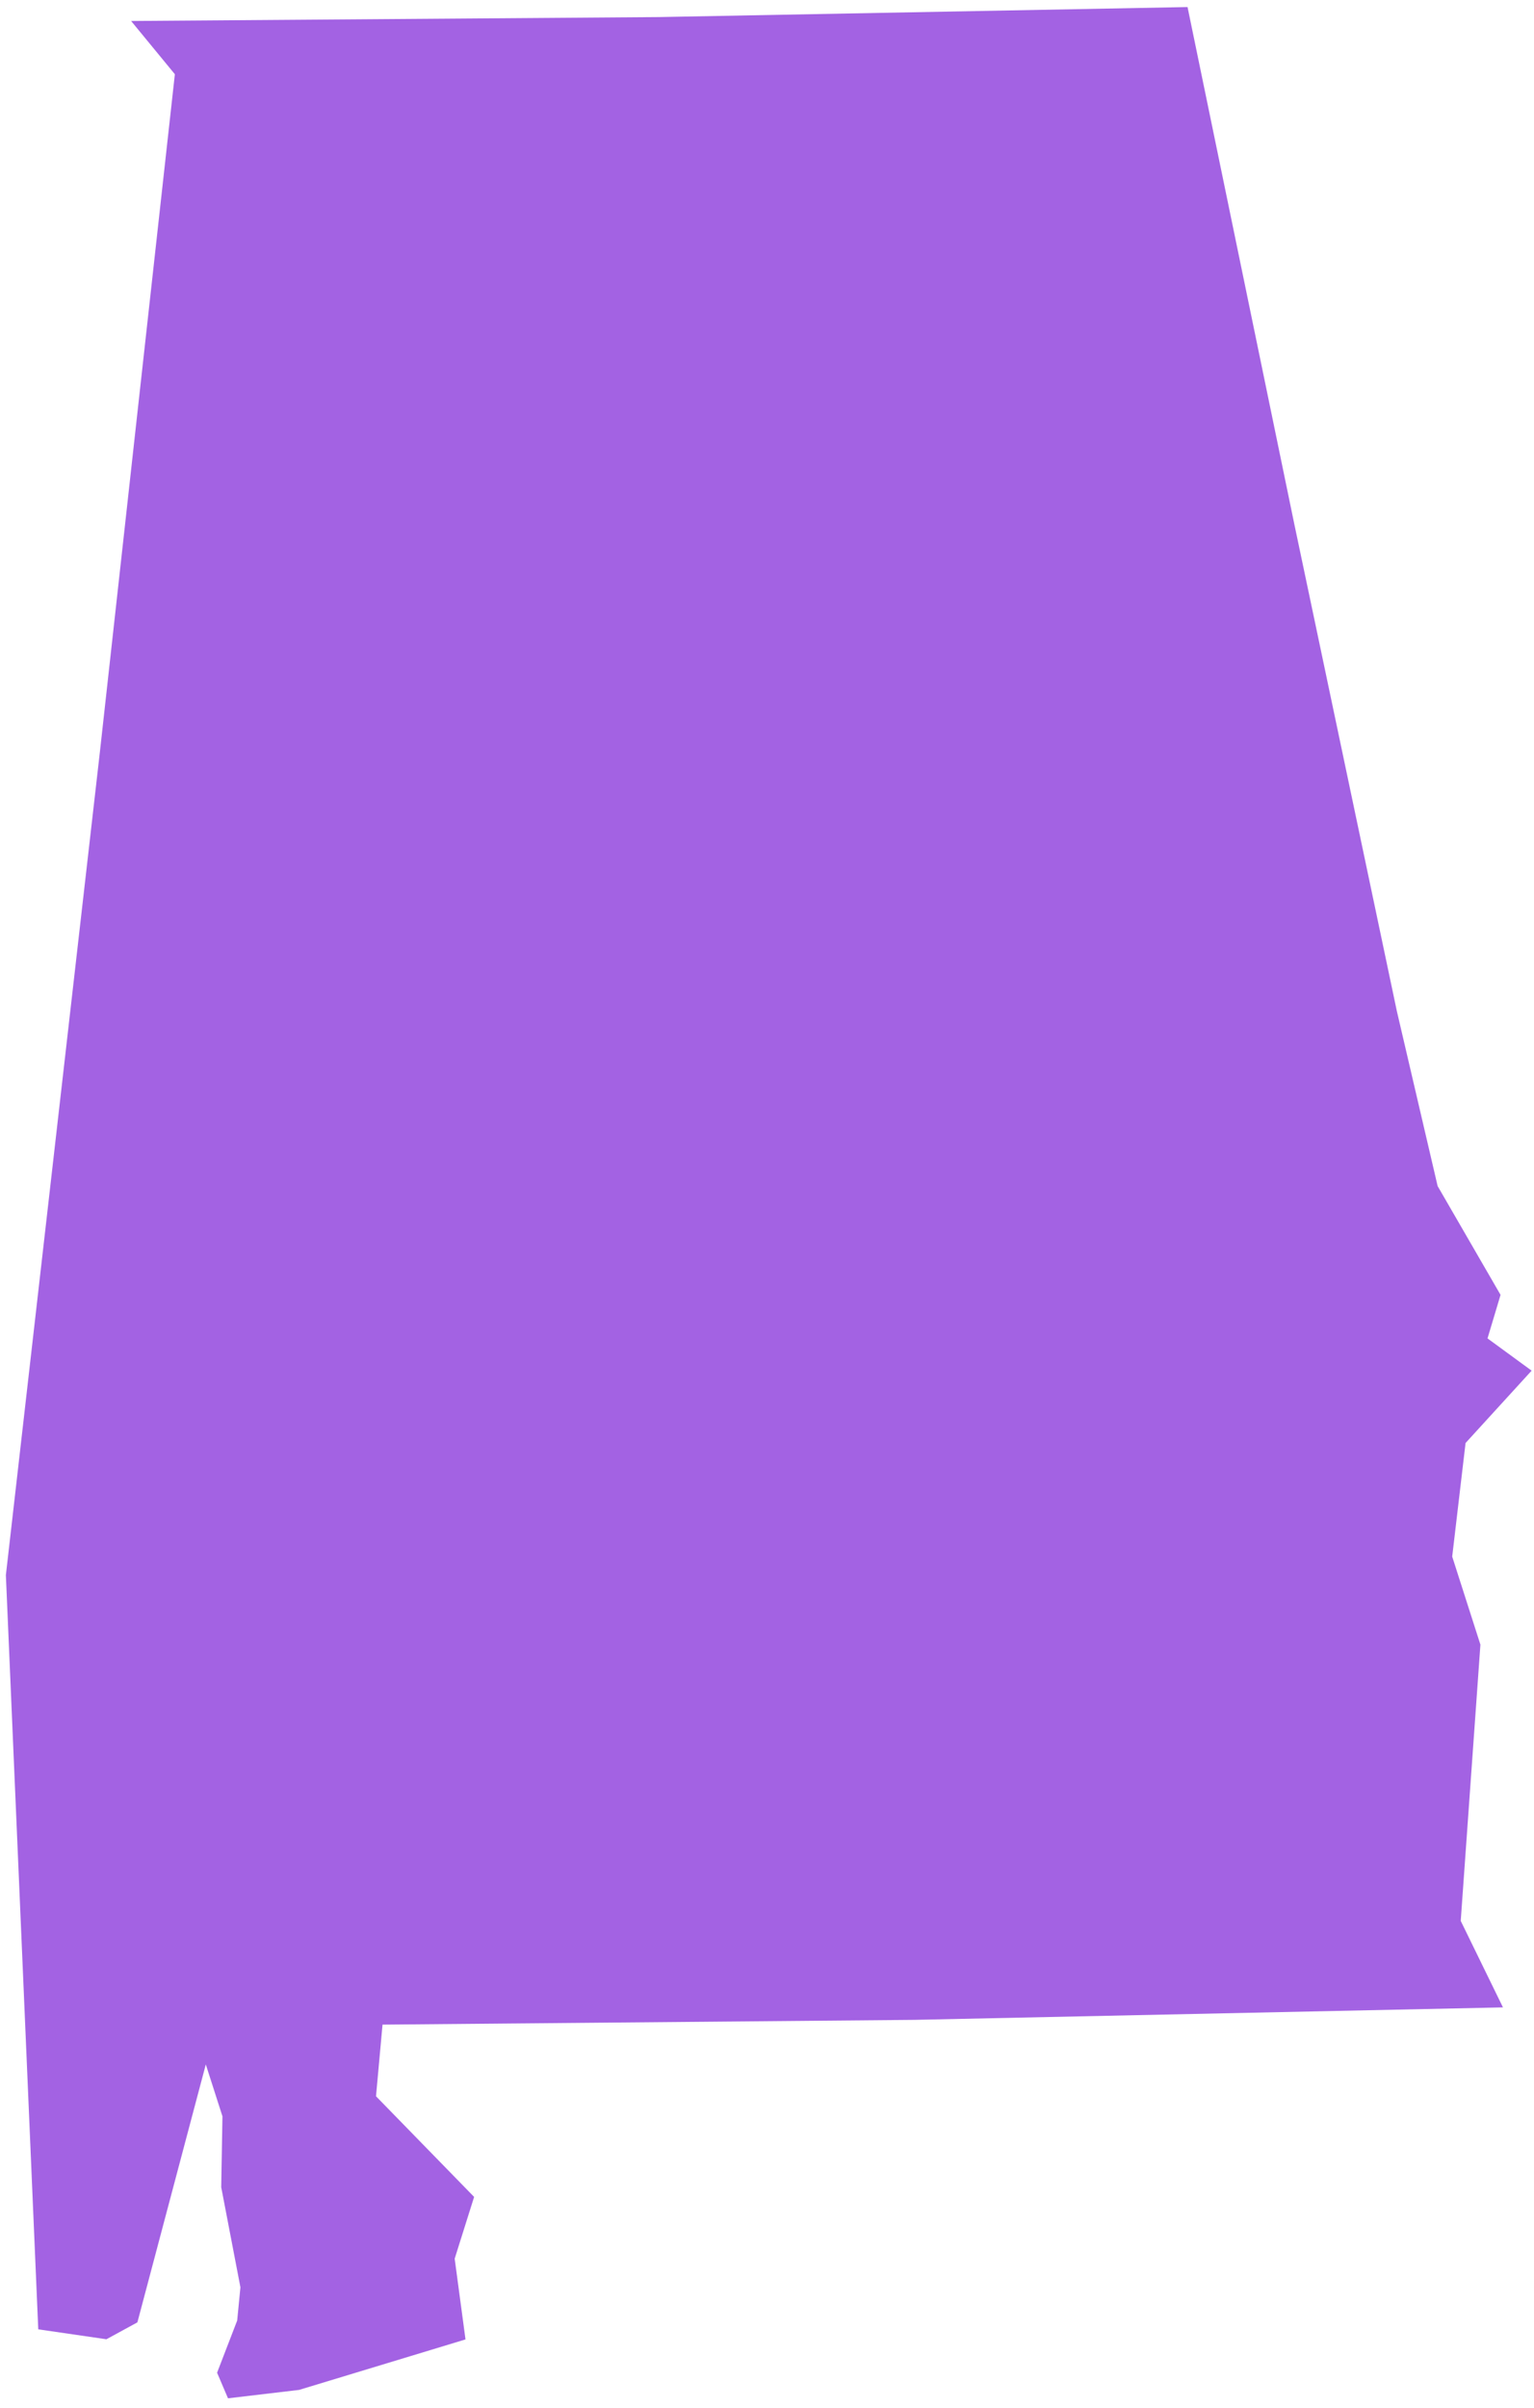 <svg width="123" height="193" viewBox="0 0 123 193" fill="none" xmlns="http://www.w3.org/2000/svg">
<path d="M3.068 186.707L8.533 187.501L11.017 186.147L16.502 165.473L17.837 169.634L17.738 175.315L19.278 183.338L19.018 186.001L17.406 190.183L18.282 192.235L23.983 191.561L37.325 187.515L36.457 181.043L38.016 176.092L30.149 168.025L30.672 162.282L73.306 161.901L120.512 160.901L117.125 153.968L118.703 131.825L116.441 124.767L117.512 115.664L122.81 109.864L119.273 107.279L120.318 103.79L115.273 95.069L112.004 81.051L103.772 41.967L95.22 0.565L52.861 1.368L10.513 1.682L14.021 5.95L8.015 60.222L0.471 126.253L3.068 186.707Z" fill="#A362E3"/>
</svg>
